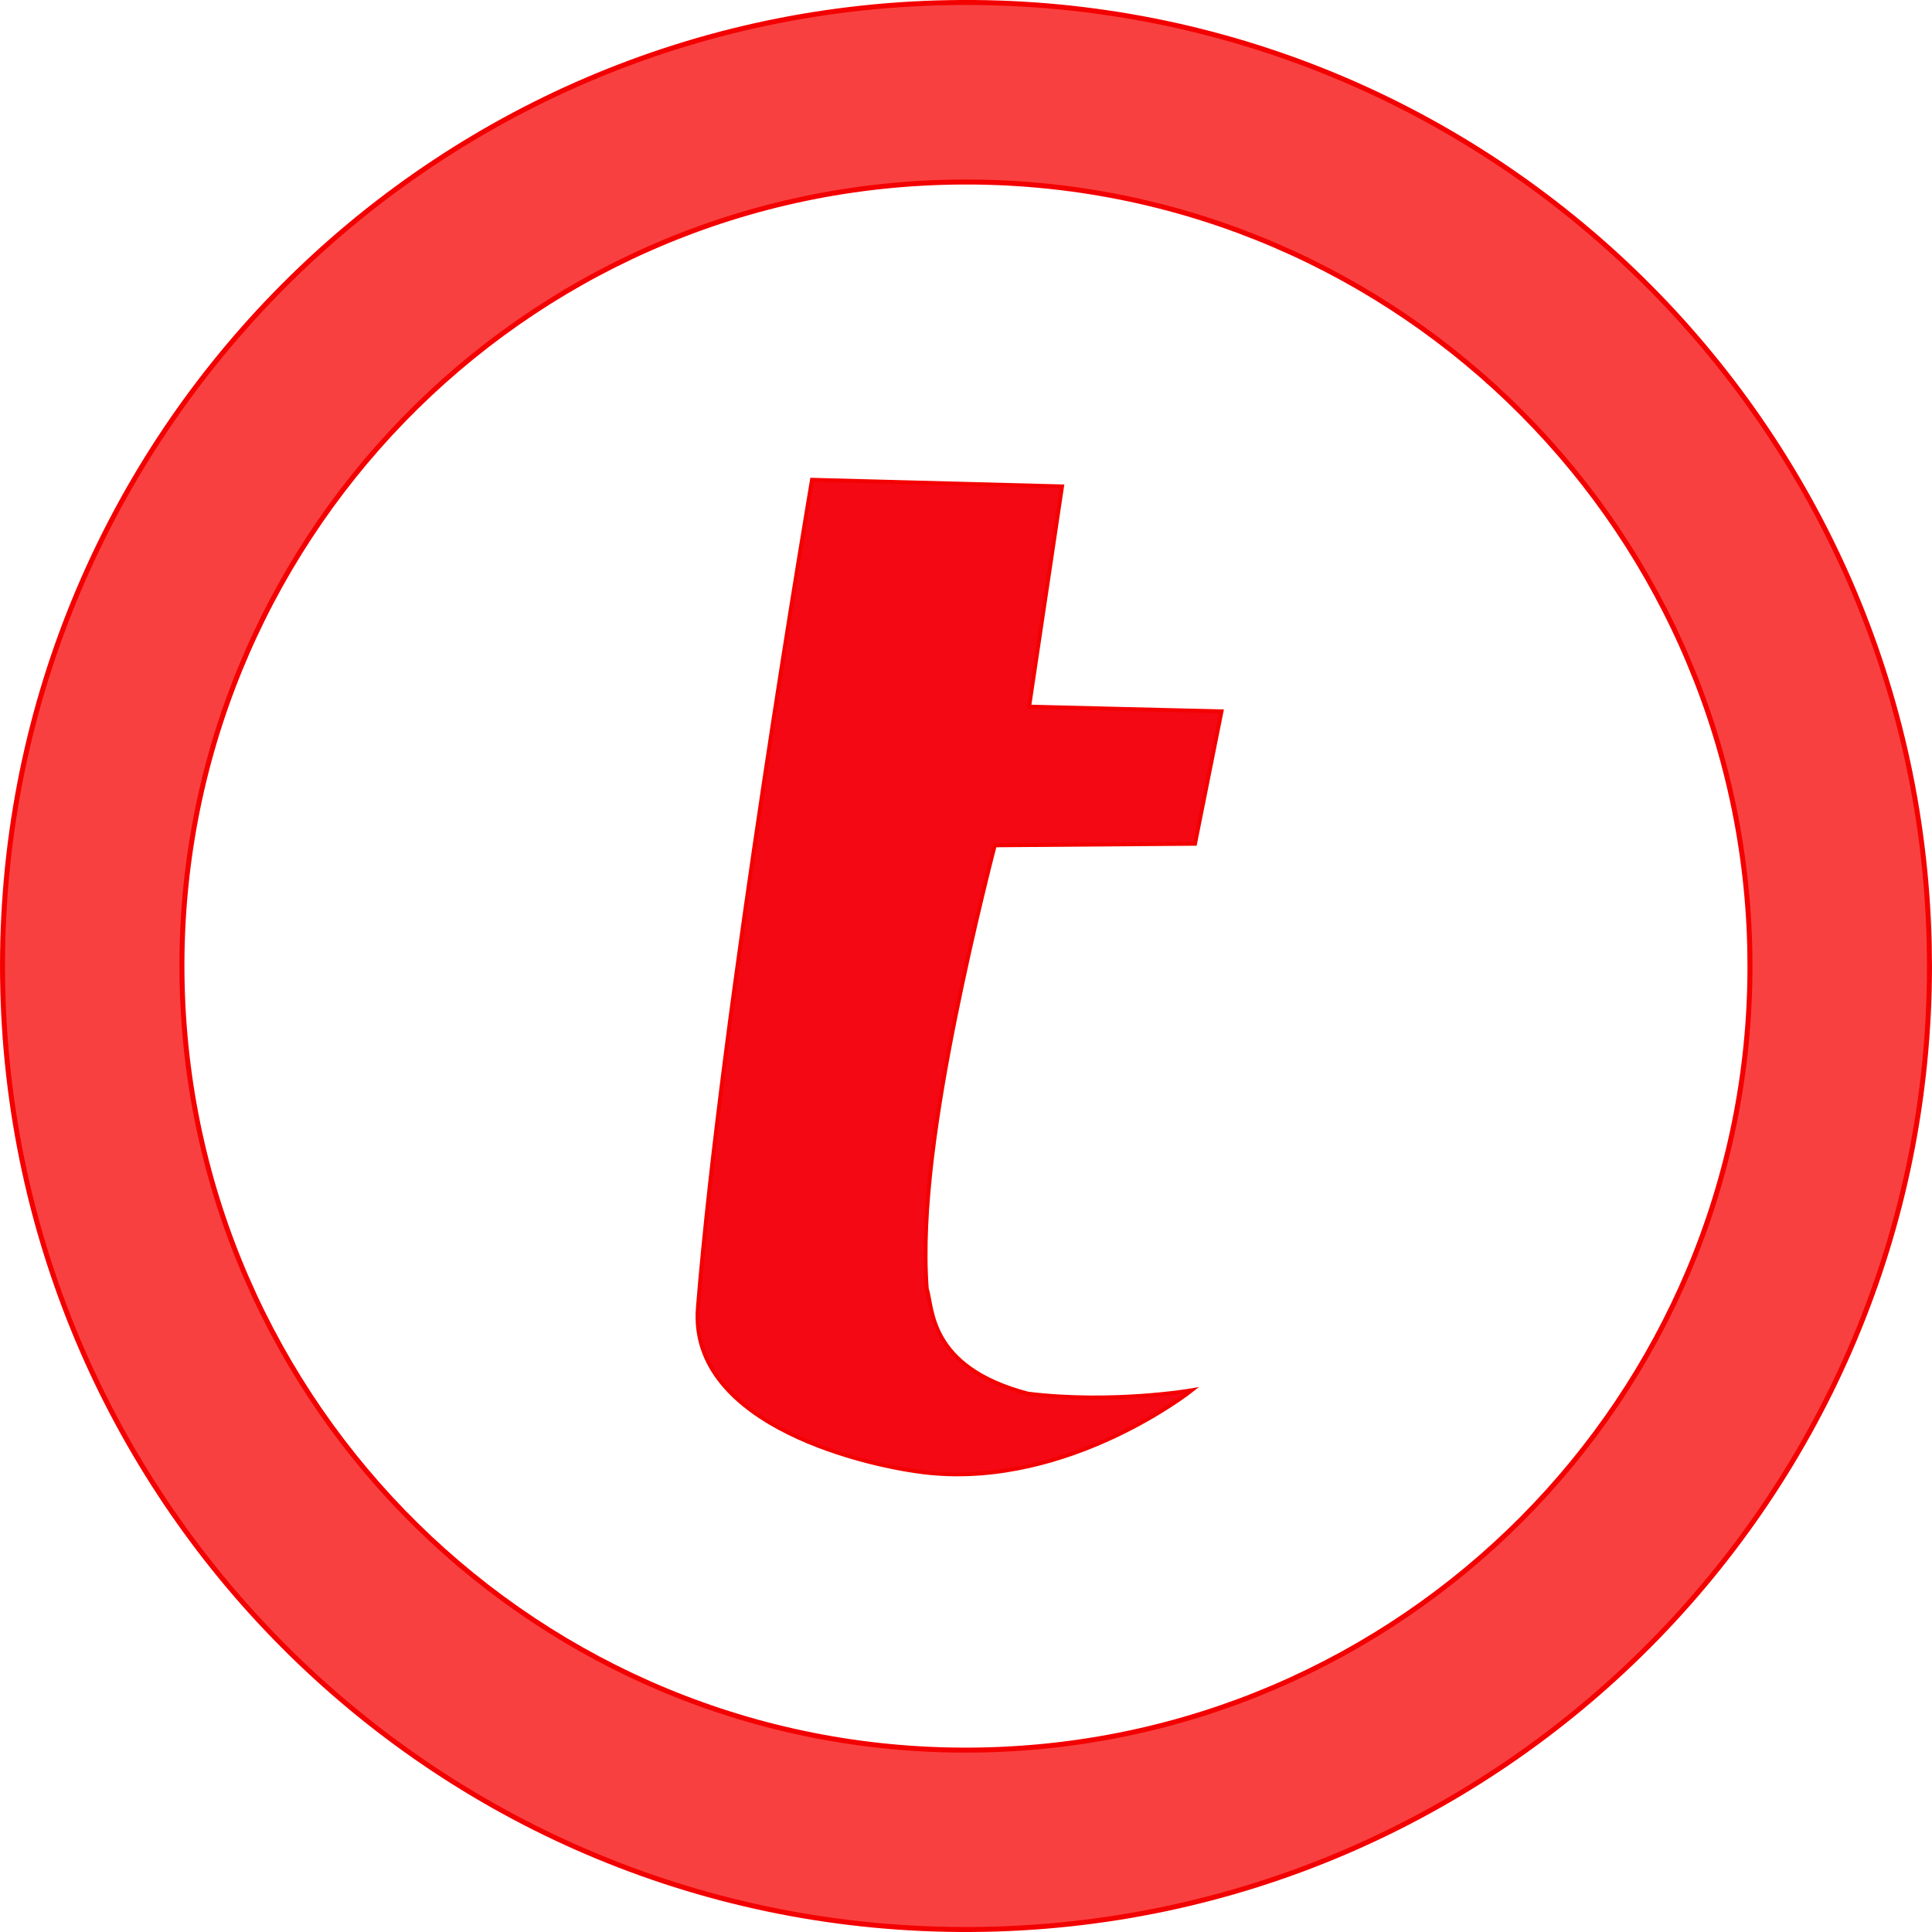 <svg xmlns="http://www.w3.org/2000/svg" width="615.72" height="615.72" viewBox="0 0 615.72 615.72">
  <defs>
    <style>
      .cls-1 {
        fill: #f40814;
        stroke-miterlimit: 8.18;
        stroke-width: 1.22px;
      }

      .cls-1, .cls-2 {
        stroke: #f30000;
      }

      .cls-2 {
        fill: #f70000;
        fill-opacity: 0.75;
        stroke-linecap: square;
        stroke-linejoin: round;
        stroke-width: 1.59px;
      }
    </style>
  </defs>
  <g id="Layer_2" data-name="Layer 2">
    <g id="Layer_1-2" data-name="Layer 1">
      <path class="cls-1" d="M258.77,152.89S230.05,322,222.4,416.77c-3.05,37.85,55.27,50.8,73.72,52.66,44.86,4.52,83.75-26.38,83.75-26.38s-25.17,4.37-52.25,1.09c-32-8.41-30.25-27.5-32.25-33.43-1.87-24.89,3.32-57.87,9.2-87s12.48-54.3,12.48-54.3l63.81-.49,8.45-42.23L328,225.19,338.49,155Z"/>
      <path class="cls-2" d="M302.42.84C133.57,3.83-1.18,142.62.82,311.48s140,304.44,308.85,303.44S614.92,476.74,614.92,307.86l-.09-7.25C610.85,131.78,471.27-2.15,302.42.84Zm1,57.21C440.82,55.61,554.4,164.58,557.64,302l.07,5.9c0,137.41-111,249-248.38,249.85S59.65,448.21,58,310.81,166,60.48,303.43,58.05Z"/>
    </g>
  </g>
</svg>
